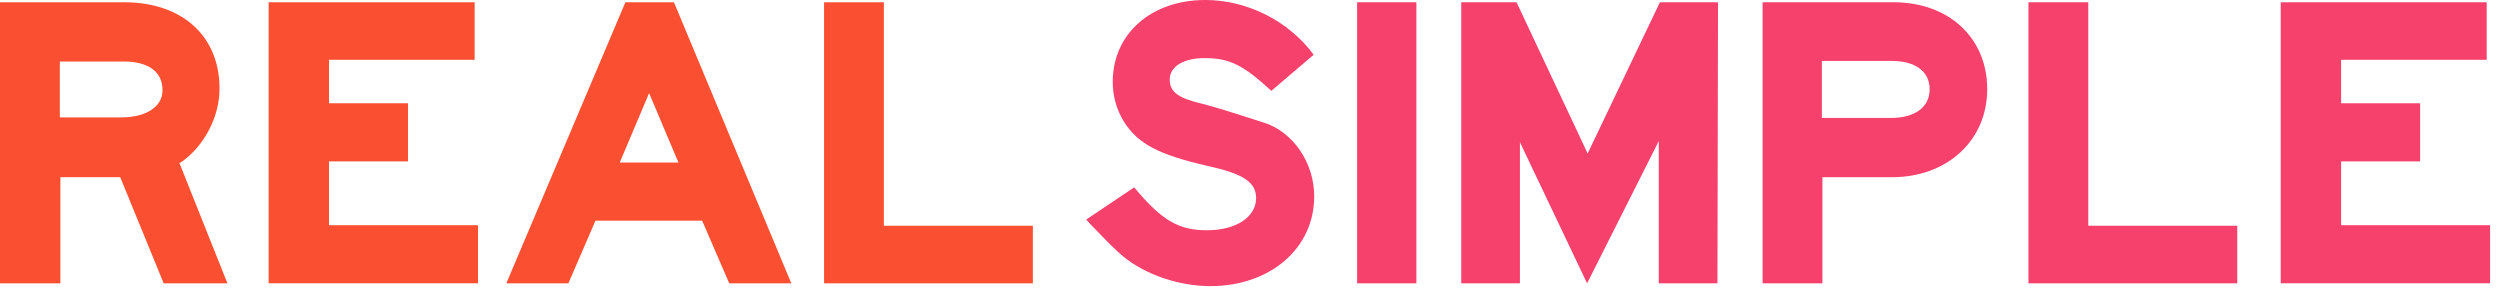<svg width="220" height="26" viewBox="0 0 220 26" fill="none" xmlns="http://www.w3.org/2000/svg">
<path fill-rule="evenodd" clip-rule="evenodd" d="M10.677 10.33C12.863 10.33 14.303 9.387 14.303 7.946C14.303 6.308 13.061 5.413 10.876 5.413H5.265V10.33H10.678H10.677ZM0 0.199H10.927C16.041 0.199 19.319 3.178 19.319 7.797C19.319 10.231 18.027 12.764 16.042 14.204L15.792 14.353L20.014 24.932H14.404L10.579 15.595H5.314V24.932H0V0.199ZM23.639 0.199H41.768V5.264H28.953V9.089H35.907V14.203H28.953V19.815H42.064V24.93H23.639V0.199ZM59.703 14.303L57.121 8.195L54.538 14.302H59.703V14.303ZM44.557 24.931L55.035 0.198H59.306L69.635 24.931H64.172L61.788 19.418H52.402L50.018 24.931H44.556H44.557ZM72.517 0.199H77.781V19.866H90.892V24.931H72.517V0.199Z" fill="#FB4F32"/>
<path fill-rule="evenodd" clip-rule="evenodd" d="M99.81 16.488C102.243 19.418 103.733 20.262 106.216 20.262C108.748 20.262 110.537 19.12 110.537 17.432C110.537 16.042 109.444 15.296 106.266 14.601C101.944 13.607 100.158 12.664 98.916 10.727C98.26 9.668 97.915 8.446 97.922 7.201C97.922 2.981 101.299 0 106.067 0C109.741 0 113.417 1.837 115.602 4.819L111.877 7.995C109.394 5.71 108.202 5.114 106.017 5.114C104.13 5.114 102.938 5.86 102.938 7.002C102.938 8.095 103.683 8.64 105.818 9.137C106.365 9.286 107.11 9.484 108.053 9.783L111.182 10.777C113.764 11.57 115.651 14.302 115.651 17.282C115.651 21.852 111.778 25.179 106.514 25.179C103.783 25.179 100.803 24.186 98.817 22.547C98.17 22.001 97.376 21.208 96.333 20.113C95.986 19.766 95.936 19.717 95.588 19.319L99.809 16.488H99.81Z" fill="#F5416C"/>
<path fill-rule="evenodd" clip-rule="evenodd" d="M119.427 24.931H124.641V0.198H119.427V24.931ZM128.589 0.199H133.456L139.713 13.509L146.071 0.199H151.186L151.136 24.931H145.972V12.416L139.664 24.931L133.754 12.516V24.931H128.589V0.199ZM165.985 10.379H166.382C168.518 10.379 169.81 9.436 169.81 7.846C169.81 6.307 168.568 5.363 166.482 5.363H160.324V10.379H165.985ZM155.109 0.198H166.63C171.498 0.198 174.875 3.327 174.875 7.847C174.875 12.365 171.349 15.595 166.482 15.595H160.373V24.931H155.109V0.198V0.198ZM178.503 0.199H183.768V19.866H196.879V24.931H178.503V0.199ZM200.703 0.199H218.829V5.264H206.017V9.089H212.97V14.203H206.017V19.815H219.128V24.93H200.703V0.199Z" fill="#F5416C"/>
</svg>
